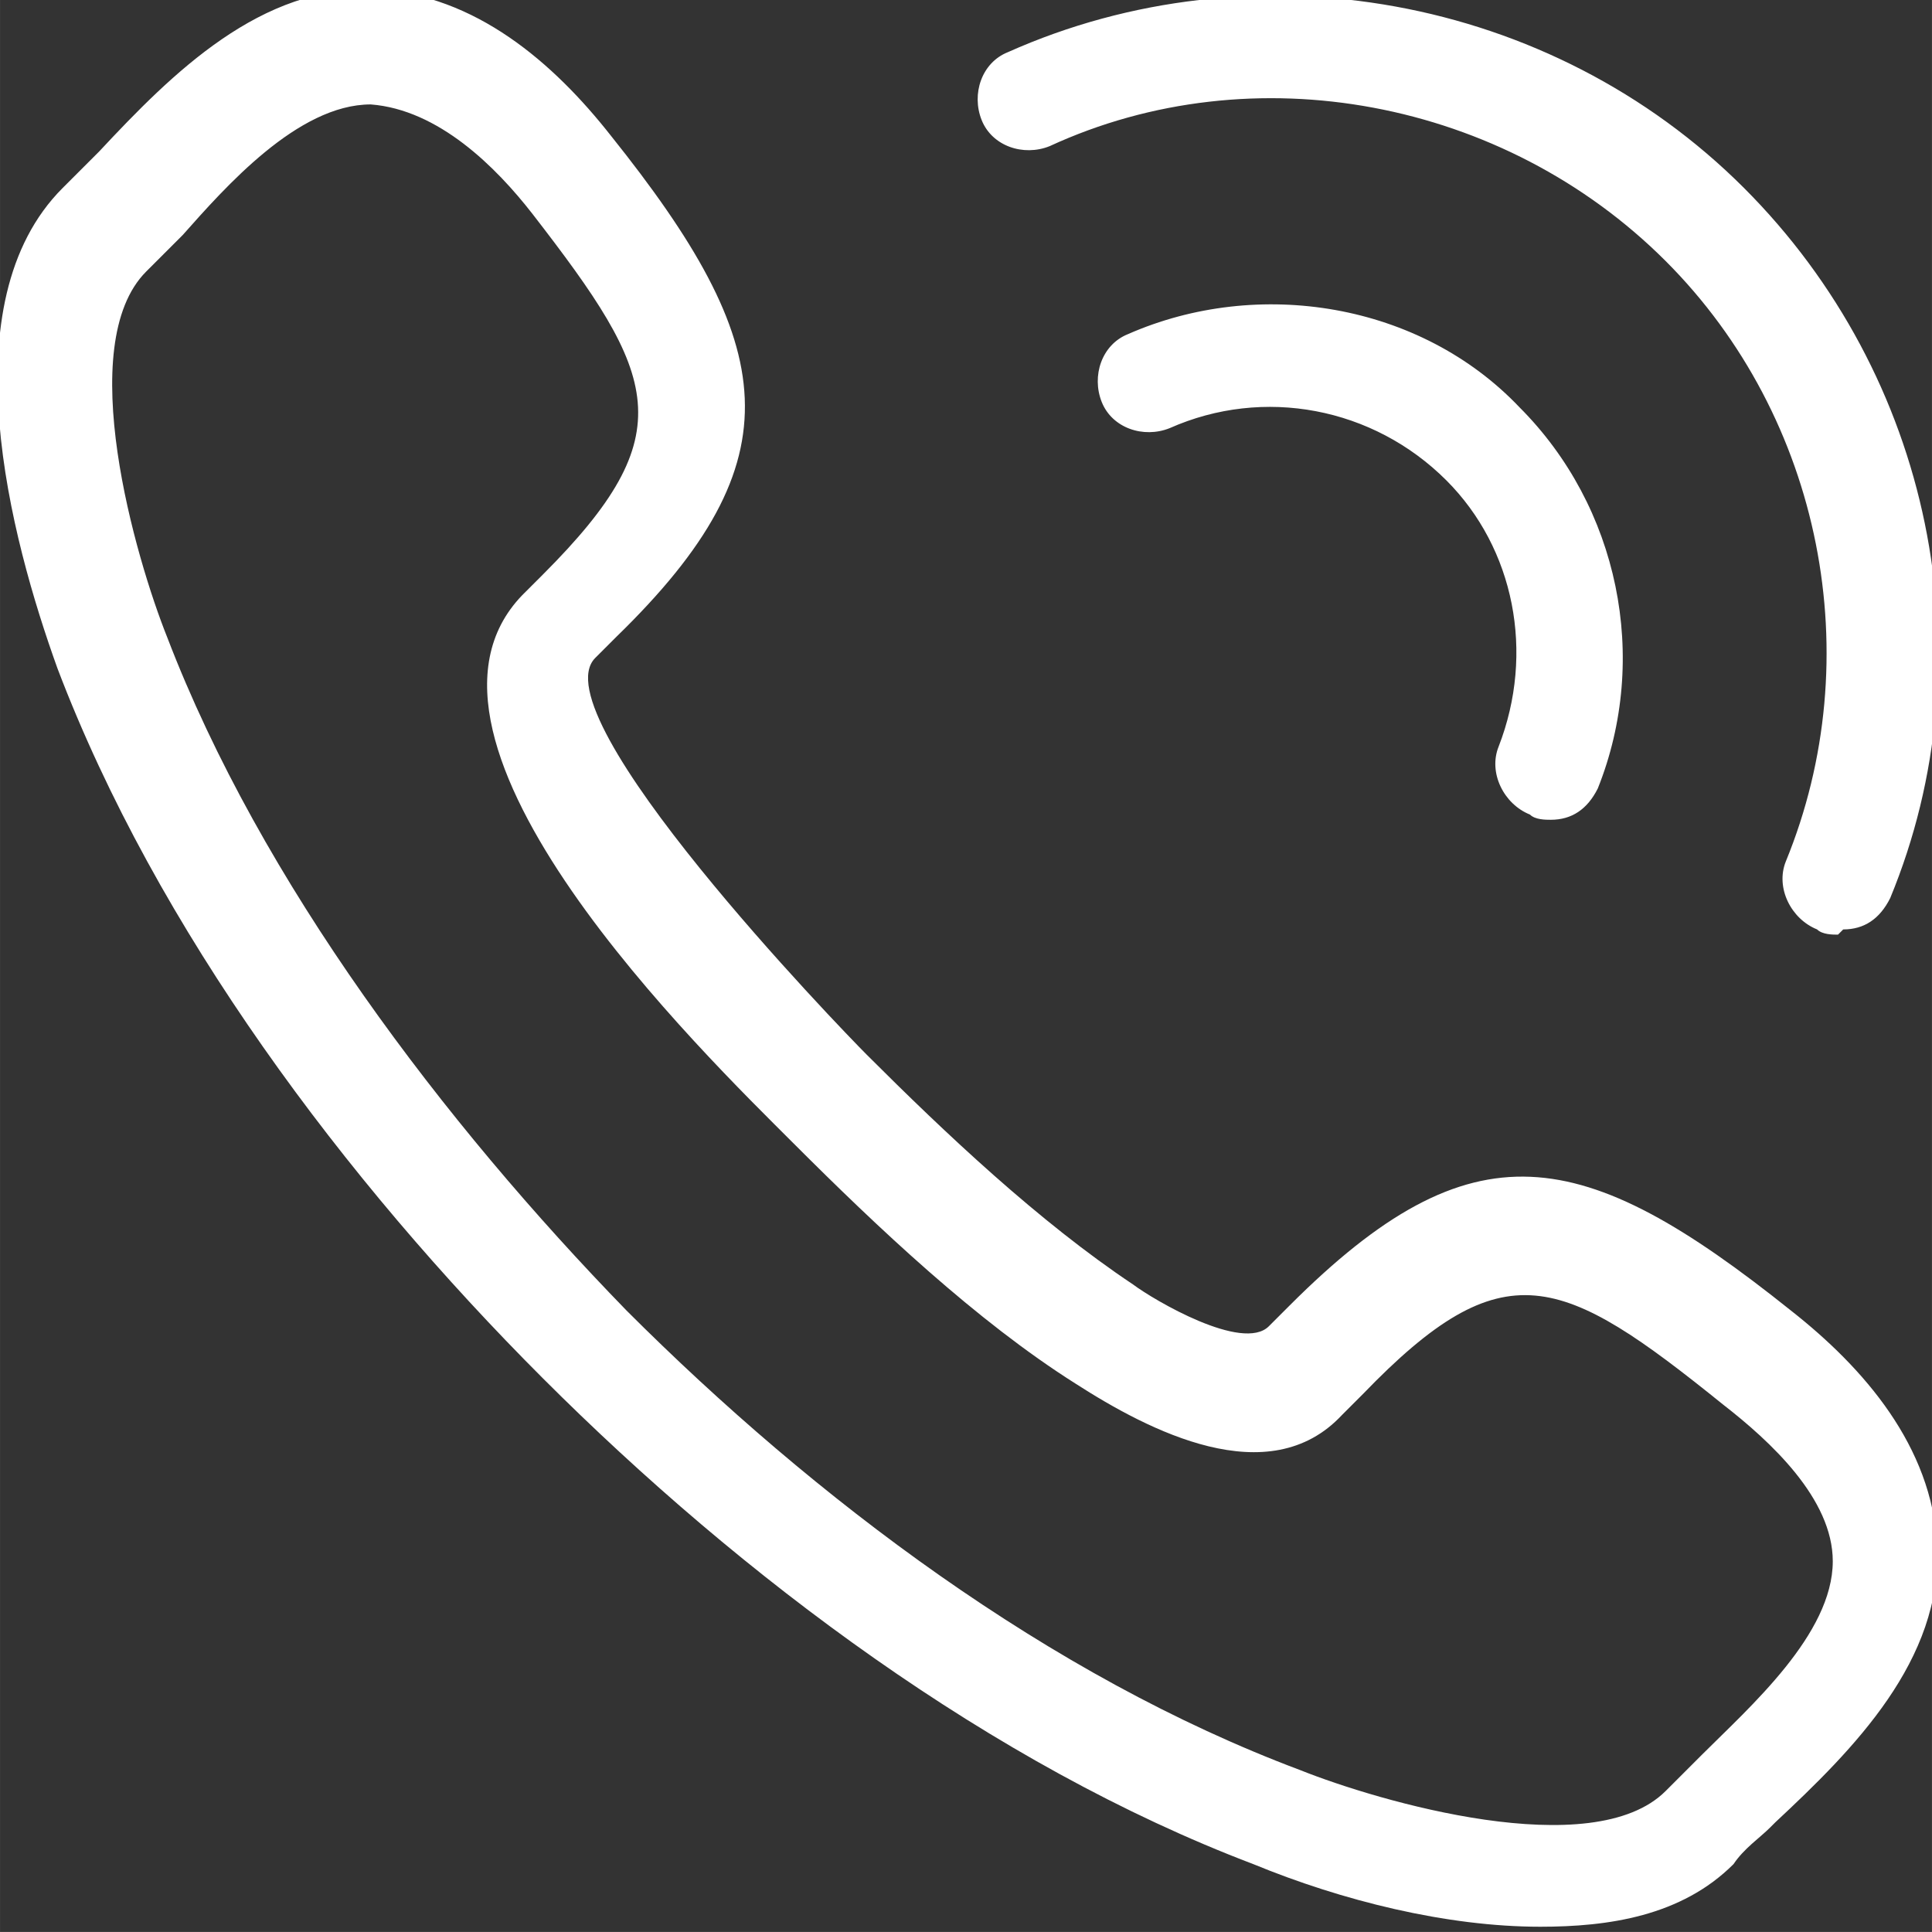 <?xml version="1.0" encoding="UTF-8"?>
<!DOCTYPE svg PUBLIC "-//W3C//DTD SVG 1.1//EN" "http://www.w3.org/Graphics/SVG/1.1/DTD/svg11.dtd">
<!-- Creator: CorelDRAW 2017 -->
<svg xmlns="http://www.w3.org/2000/svg" xml:space="preserve" width="101.119mm" height="101.117mm" version="1.1" style="shape-rendering:geometricPrecision; text-rendering:geometricPrecision; image-rendering:optimizeQuality; fill-rule:evenodd; clip-rule:evenodd"
viewBox="0 0 370 370"
 xmlns:xlink="http://www.w3.org/1999/xlink">
 <rect x="0" y="0" width="370" height="370" fill="#333333" stroke="none"/>
 <defs>
  <style type="text/css">
   <![CDATA[
    .fil0 {fill:#fff}
   ]]>
  </style>
 </defs>
 <g id="Layer_x0020_1">
  <path class="fil0" d="M297 157c-1,0 -3,0 -4,-1 -5,-2 -8,-8 -6,-13 7,-18 3,-38 -10,-51 -14,-14 -35,-18 -53,-10 -5,2 -11,0 -13,-5 -2,-5 0,-11 5,-13 25,-11 56,-6 75,14 19,19 25,48 15,73 -2,4 -5,6 -9,6zm42 193c-2,2 -5,4 -7,7 -10,10 -24,12 -37,12 -18,0 -38,-5 -55,-12 -50,-19 -98,-55 -136,-93 -38,-38 -74,-86 -93,-136 -9,-25 -21,-70 1,-92 2,-2 4,-4 7,-7 14,-15 31,-32 53,-31 19,1 34,14 45,28 32,40 36,62 1,96l-4 4c-11,11 47,71 52,76 15,15 33,32 51,44 4,3 21,13 26,8l4 -4c35,-35 56,-31 96,1 14,11 27,26 28,45 1,22 -16,39 -31,53zm13 -171c-1,0 -3,0 -4,-1 -5,-2 -8,-8 -6,-13 16,-39 7,-85 -23,-115 -31,-31 -79,-40 -118,-22 -5,2 -11,0 -13,-5 -2,-5 0,-11 5,-13 47,-21 104,-11 141,26 36,36 47,90 28,136 -2,4 -5,6 -9,6zm-281 -159c-14,0 -28,16 -36,25 -2,2 -5,5 -7,7 -14,14 -2,55 4,70 18,47 53,93 88,129 36,36 81,70 129,88 15,6 56,18 70,4 2,-2 5,-5 7,-7 9,-9 25,-23 25,-37 0,-12 -12,-23 -21,-30 -31,-25 -42,-30 -69,-2l-4 4c-14,15 -37,3 -51,-6 -19,-12 -38,-30 -54,-46 -17,-17 -79,-77 -52,-105l4 -4c27,-27 22,-38 -2,-69 -7,-9 -18,-20 -31,-21z"/>
 </g>
</svg>

